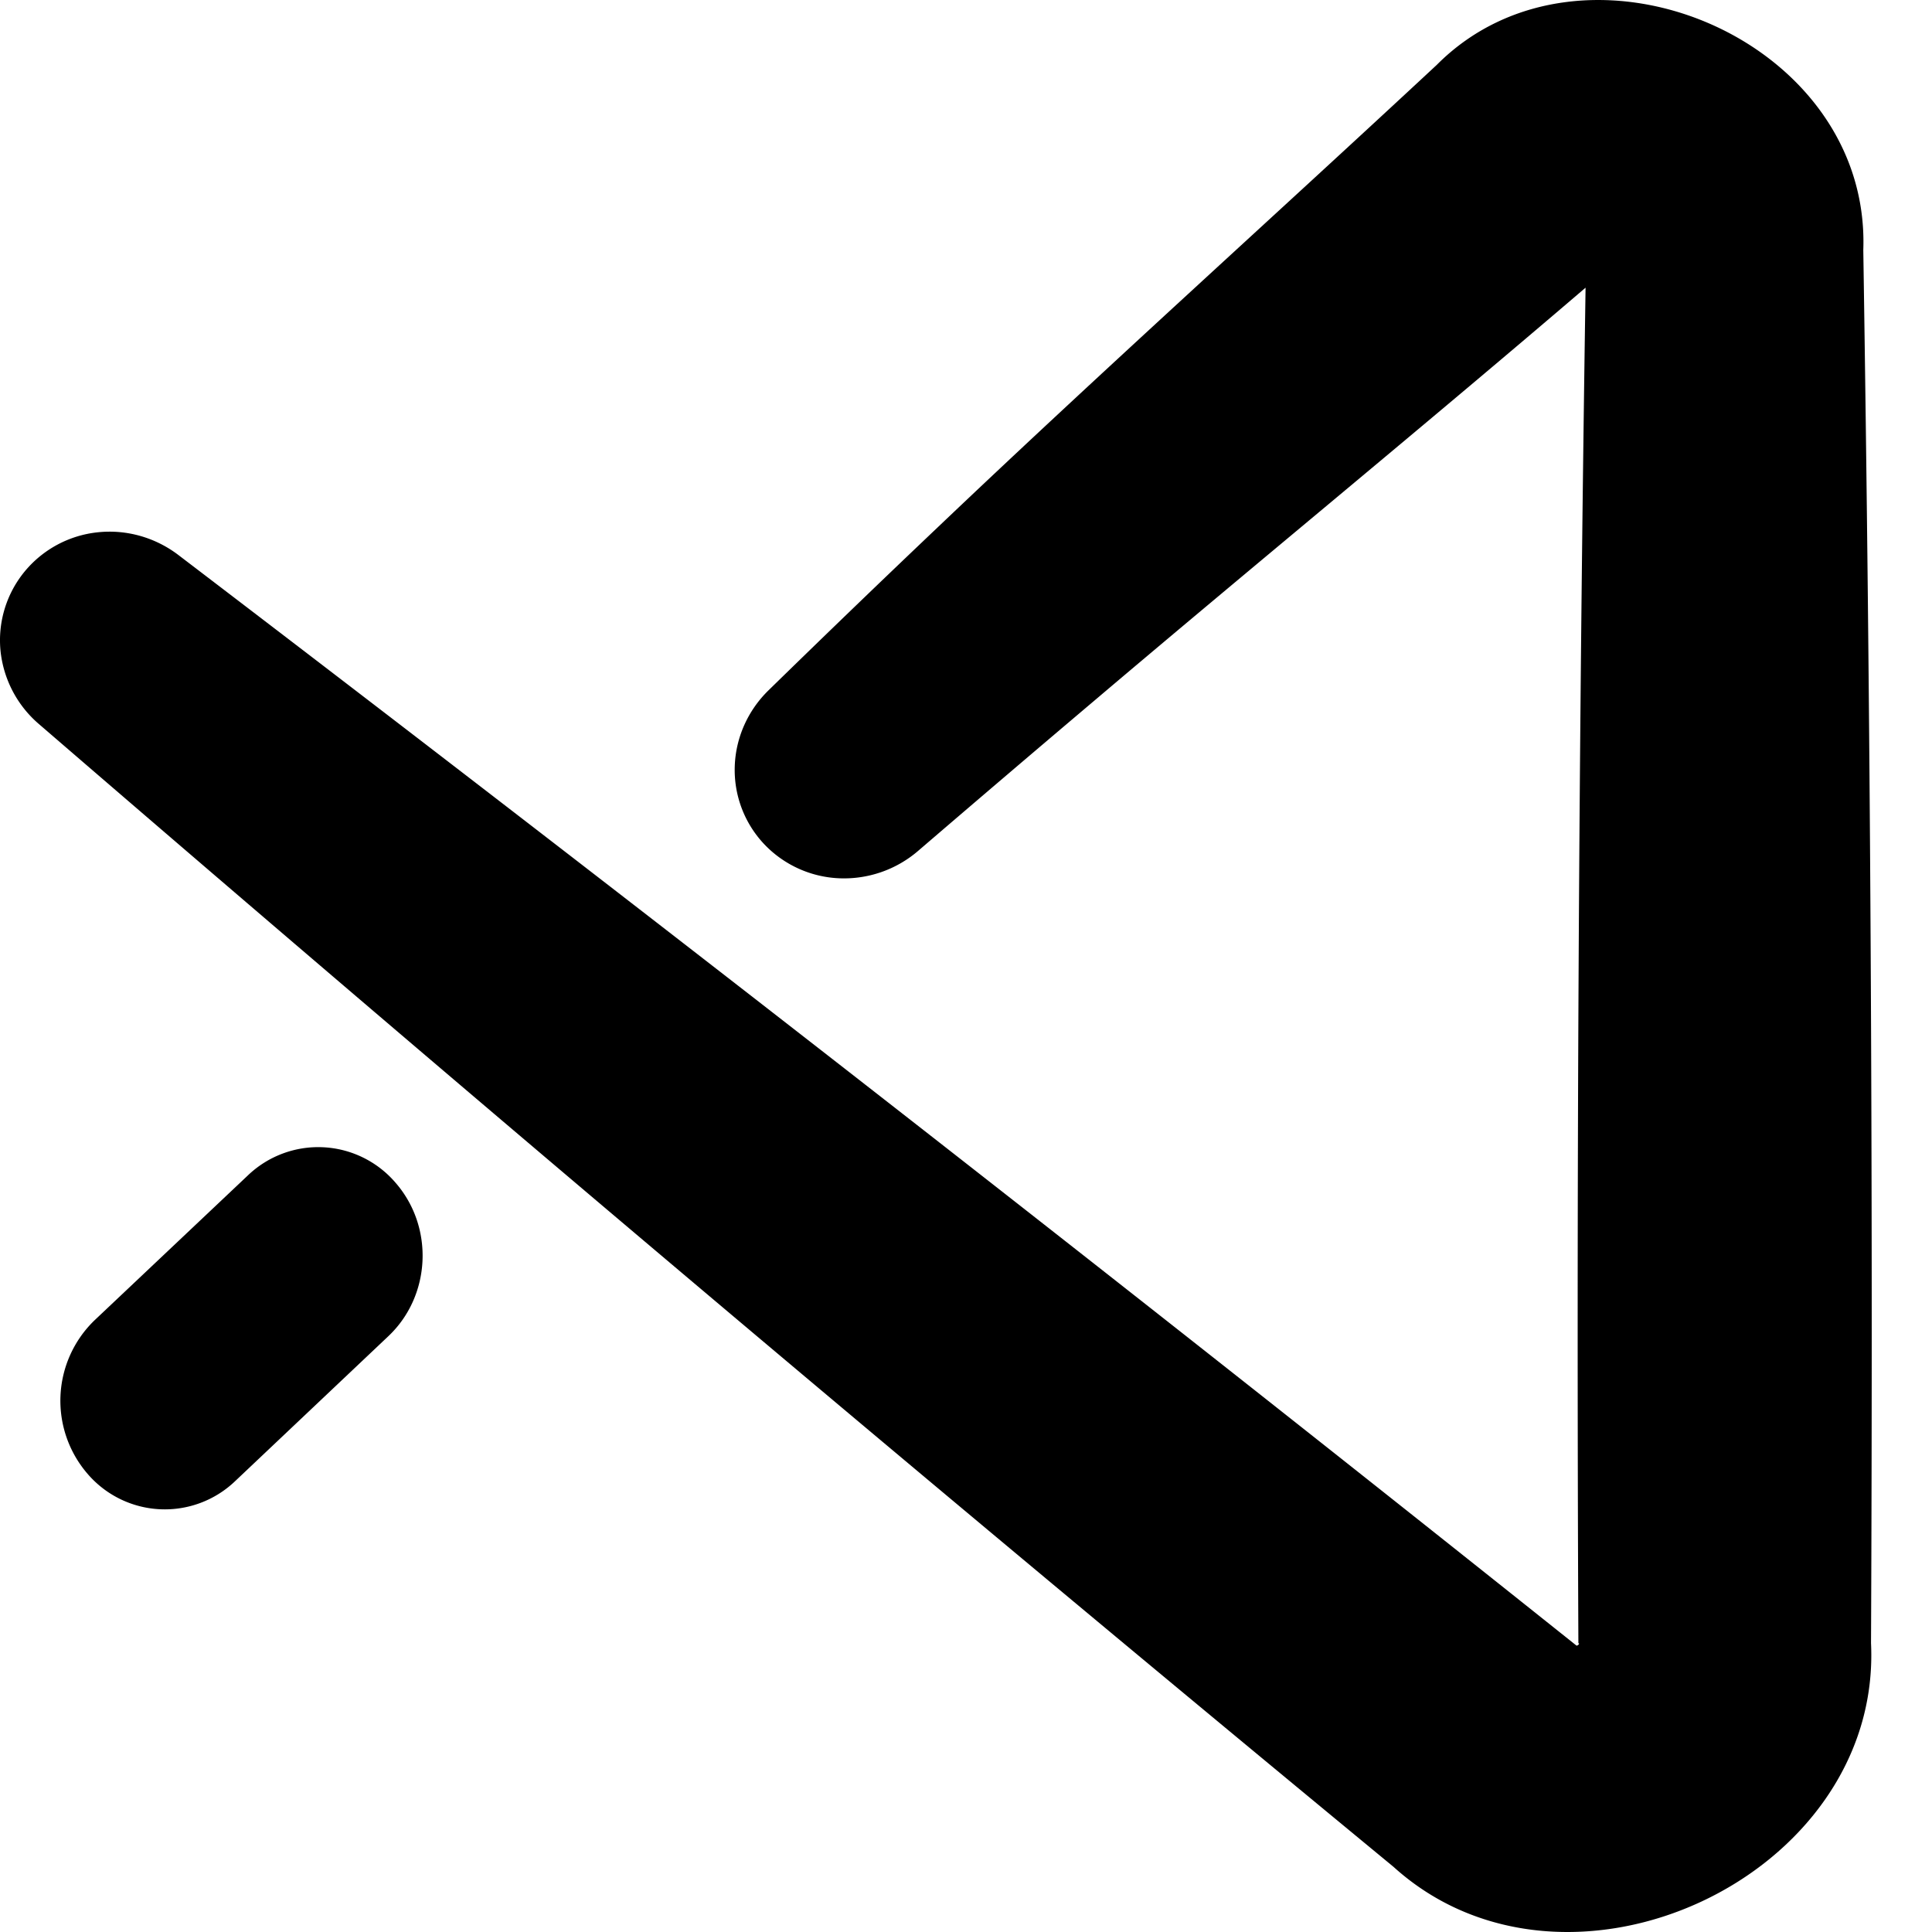 <svg xmlns="http://www.w3.org/2000/svg" width="32" height="32" viewBox="0 0 32 32"><path d="M23.797 1.075c2.416-2.43 7.192-.453 7.065 3.068a1146.49 1146.49 0 0 1 .128 23.075c.183 3.877-5.041 6.299-7.91 3.702A1323.535 1323.535 0 0 1 .645 11.993a1.847 1.847 0 0 1-.637-1.219c-.045-.473.1-.944.402-1.31a1.813 1.813 0 0 1 1.214-.648c.477-.05.953.089 1.331.377a1336.065 1336.065 0 0 1 23.15 18.058c.016.023.073-.036.038-.033a1141.785 1141.785 0 0 1 .119-22.453c-2.705 2.315-5.436 4.551-8.115 6.822-.986.834-1.959 1.664-2.942 2.508a1.882 1.882 0 0 1-1.307.452 1.818 1.818 0 0 1-1.25-.575 1.79 1.79 0 0 1-.478-1.282c.016-.475.219-.924.559-1.256.934-.912 1.864-1.809 2.811-2.708 2.736-2.604 5.532-5.115 8.257-7.651ZM4.105 19.469a1.685 1.685 0 0 1 2.445.119c.643.736.59 1.874-.117 2.543l-2.537 2.4a1.685 1.685 0 0 1-2.445-.119 1.852 1.852 0 0 1 .114-2.543l2.54-2.4Z"/></svg>